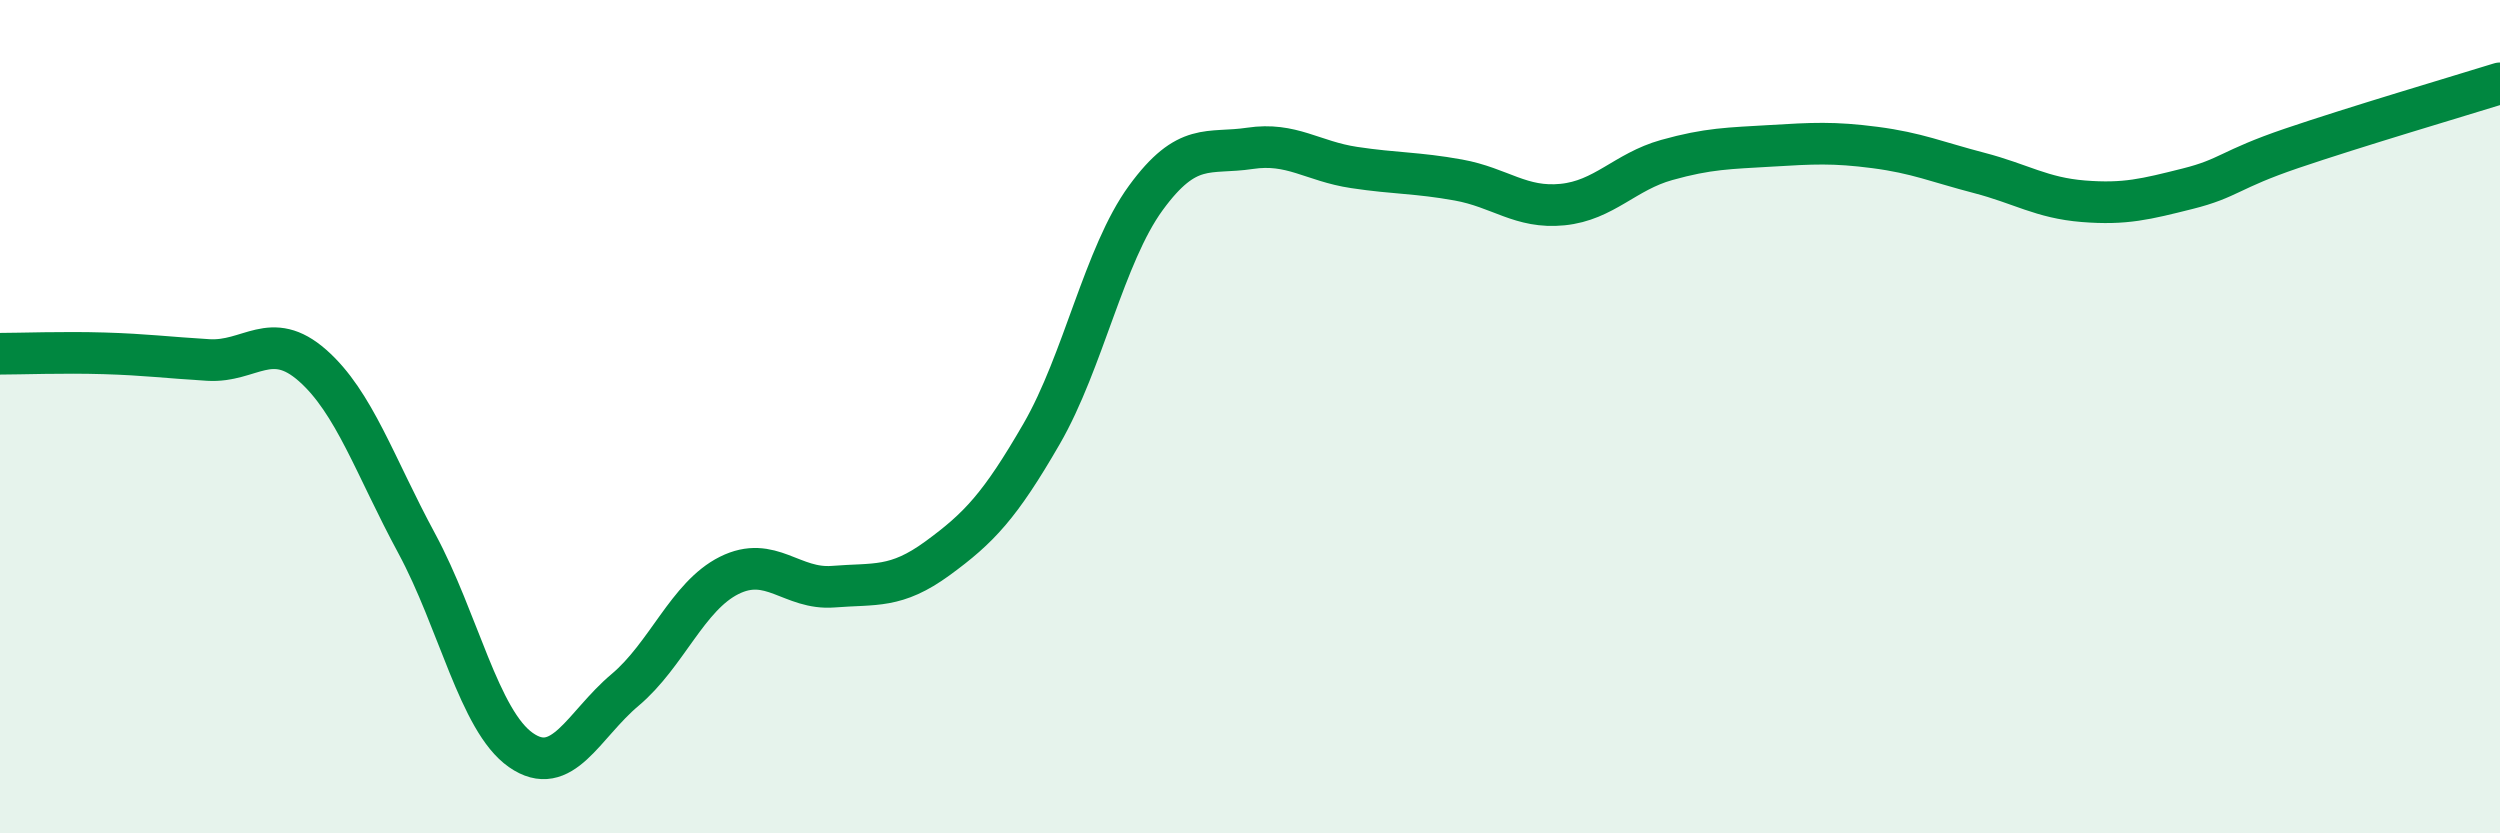
    <svg width="60" height="20" viewBox="0 0 60 20" xmlns="http://www.w3.org/2000/svg">
      <path
        d="M 0,8.49 C 0.5,8.49 1.5,8.45 2.5,8.48 C 3.5,8.51 4,8.58 5,8.64 C 6,8.7 6.5,7.89 7.5,8.77 C 8.5,9.65 9,11.19 10,13.04 C 11,14.89 11.5,17.3 12.5,18 C 13.5,18.7 14,17.4 15,16.56 C 16,15.72 16.5,14.31 17.5,13.81 C 18.5,13.31 19,14.16 20,14.08 C 21,14 21.5,14.13 22.5,13.4 C 23.5,12.67 24,12.14 25,10.41 C 26,8.68 26.5,6.12 27.5,4.75 C 28.5,3.38 29,3.71 30,3.56 C 31,3.41 31.5,3.87 32.5,4.02 C 33.5,4.17 34,4.14 35,4.32 C 36,4.5 36.5,5.01 37.5,4.91 C 38.5,4.81 39,4.12 40,3.84 C 41,3.56 41.5,3.56 42.5,3.5 C 43.5,3.44 44,3.41 45,3.54 C 46,3.67 46.5,3.89 47.5,4.15 C 48.5,4.41 49,4.75 50,4.83 C 51,4.91 51.5,4.78 52.5,4.53 C 53.5,4.28 53.5,4.07 55,3.56 C 56.5,3.05 59,2.31 60,2L60 20L0 20Z"
        fill="#008740"
        opacity="0.1"
        stroke-linecap="round"
        stroke-linejoin="round"
      />
      <path
        d="M 0,8.49 C 0.5,8.49 1.5,8.45 2.5,8.48 C 3.5,8.51 4,8.58 5,8.64 C 6,8.7 6.5,7.89 7.5,8.77 C 8.5,9.65 9,11.19 10,13.04 C 11,14.89 11.5,17.3 12.5,18 C 13.5,18.7 14,17.4 15,16.56 C 16,15.72 16.5,14.31 17.5,13.81 C 18.5,13.31 19,14.16 20,14.08 C 21,14 21.5,14.13 22.5,13.4 C 23.5,12.67 24,12.14 25,10.41 C 26,8.68 26.5,6.12 27.5,4.75 C 28.5,3.38 29,3.71 30,3.56 C 31,3.41 31.5,3.87 32.5,4.02 C 33.5,4.17 34,4.14 35,4.32 C 36,4.5 36.5,5.01 37.5,4.91 C 38.5,4.81 39,4.12 40,3.84 C 41,3.56 41.5,3.56 42.5,3.5 C 43.5,3.44 44,3.41 45,3.54 C 46,3.67 46.5,3.89 47.5,4.15 C 48.5,4.41 49,4.75 50,4.83 C 51,4.91 51.5,4.78 52.5,4.53 C 53.5,4.28 53.5,4.07 55,3.56 C 56.5,3.05 59,2.31 60,2"
        stroke="#008740"
        stroke-width="1"
        fill="none"
        stroke-linecap="round"
        stroke-linejoin="round"
      />
    </svg>
  